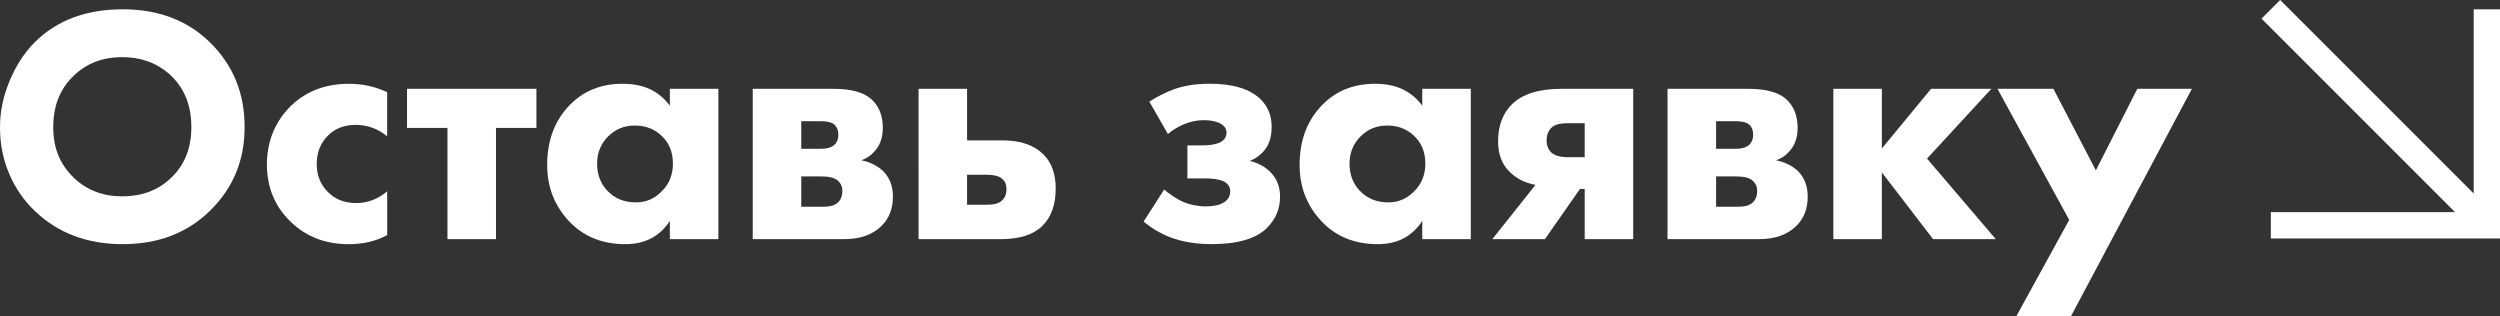 <?xml version="1.0" encoding="UTF-8"?> <svg xmlns="http://www.w3.org/2000/svg" id="Layer_2" viewBox="0 0 949.68 120.14"><rect x="0" y="0" width="949.68" height="120.14" fill="#333333" stroke="none"/><defs><style>.cls-1{fill:#fff;}</style></defs><g id="Layer_1-2"><g><path class="cls-1" d="M46.59,3.53c13.48,0,24.49,4.14,33.02,12.42,8.87,8.62,13.31,19.37,13.31,32.26s-4.44,23.38-13.31,32c-8.62,8.36-19.63,12.54-33.02,12.54s-24.58-4.18-33.28-12.54c-4.18-3.92-7.45-8.64-9.79-14.14-2.35-5.5-3.52-11.37-3.52-17.6s1.22-11.88,3.65-17.73c2.43-5.84,5.61-10.73,9.54-14.66C21.55,7.72,32.68,3.53,46.59,3.53Zm-.13,18.18c-7.6,0-13.82,2.43-18.69,7.3-5.04,4.86-7.55,11.31-7.55,19.33s2.6,14.08,7.81,19.2c4.95,4.69,11.05,7.04,18.3,7.04,7.76,0,14.08-2.43,18.94-7.3,4.95-4.78,7.42-11.14,7.42-19.07s-2.48-14.25-7.42-19.2c-5.04-4.86-11.31-7.3-18.82-7.3Z"></path><path class="cls-1" d="M147.07,35.02v16.77c-3.5-2.9-7.51-4.35-12.03-4.35-4.27,0-7.77,1.37-10.5,4.1-2.82,2.82-4.22,6.4-4.22,10.75,0,4.1,1.28,7.51,3.84,10.24,2.82,3.07,6.53,4.61,11.14,4.61,4.35,0,8.28-1.49,11.78-4.48v16.64c-4.18,2.3-9.05,3.46-14.59,3.46-8.88,0-16.26-2.86-22.14-8.58-5.97-5.8-8.96-13.06-8.96-21.76s3.16-16.55,9.47-22.53c5.72-5.38,12.97-8.06,21.76-8.06,5.12,0,9.94,1.07,14.46,3.2Z"></path><path class="cls-1" d="M203.77,48.59h-15.36v42.24h-18.43V48.59h-15.36v-14.85h49.15v14.85Z"></path><path class="cls-1" d="M254.46,40.14v-6.4h18.43v57.09h-18.43v-6.91c-3.84,5.89-9.47,8.83-16.9,8.83-8.79,0-15.92-2.9-21.38-8.7-5.55-5.89-8.32-13.01-8.32-21.38,0-9.47,2.94-17.15,8.83-23.04,5.2-5.2,11.82-7.81,19.84-7.81s13.82,2.77,17.92,8.32Zm-13.31,7.55c-4.01,0-7.38,1.37-10.11,4.1-2.82,2.82-4.22,6.27-4.22,10.37s1.28,7.51,3.84,10.24c2.82,2.99,6.44,4.48,10.88,4.48,3.75,0,6.95-1.32,9.6-3.97,2.99-2.82,4.48-6.4,4.48-10.75s-1.41-7.85-4.22-10.5c-2.73-2.64-6.14-3.97-10.24-3.97Z"></path><path class="cls-1" d="M285.95,33.74h30.59c6.57,0,11.31,1.24,14.21,3.71,3.07,2.65,4.61,6.36,4.61,11.14,0,3.84-1.15,6.91-3.46,9.22-1.2,1.37-2.77,2.39-4.74,3.07,3.33,.68,6.1,2.05,8.32,4.1,2.47,2.48,3.71,5.72,3.71,9.73,0,4.52-1.41,8.19-4.22,11.01-3.41,3.41-8.15,5.12-14.21,5.12h-34.82V33.74Zm18.43,22.78h7.55c1.96,0,3.5-.38,4.61-1.15,1.28-.94,1.92-2.35,1.92-4.22,0-1.71-.56-3.03-1.66-3.97-1.02-.77-2.73-1.15-5.12-1.15h-7.3v10.5Zm0,22.02h8.32c2.56,0,4.39-.51,5.5-1.54,1.19-1.02,1.79-2.52,1.79-4.48,0-1.62-.6-2.94-1.79-3.97-1.2-1.02-3.29-1.54-6.27-1.54h-7.55v11.52Z"></path><path class="cls-1" d="M367.36,53.33h13.57c6.74,0,11.9,1.79,15.49,5.38,3.07,3.07,4.61,7.38,4.61,12.93,0,6.14-1.71,10.88-5.12,14.21-3.41,3.33-8.66,4.99-15.74,4.99h-31.23V33.74h18.43v19.58Zm0,24.45h7.55c2.64,0,4.52-.51,5.63-1.54,1.19-1.02,1.79-2.47,1.79-4.35s-.6-3.16-1.79-4.1c-1.2-.94-3.03-1.41-5.5-1.41h-7.68v11.39Z"></path><path class="cls-1" d="M443.64,50.89l-7.04-12.29c3.07-1.96,6.23-3.54,9.47-4.74,3.84-1.36,8.32-2.05,13.44-2.05,8.87,0,15.32,1.96,19.33,5.89,2.82,2.73,4.22,6.23,4.22,10.5s-1.15,7.34-3.46,9.73c-1.54,1.54-3.16,2.6-4.86,3.2,3.16,.77,5.72,2.13,7.68,4.1,2.56,2.48,3.84,5.63,3.84,9.47,0,4.61-1.66,8.58-4.99,11.9-4.18,4.1-11.18,6.14-20.99,6.14-5.89,0-11.09-.85-15.62-2.56-3.76-1.45-7.17-3.46-10.24-6.02l7.81-12.16c2.3,1.96,4.65,3.5,7.04,4.61,2.82,1.2,5.76,1.79,8.83,1.79,2.82,0,5.03-.47,6.66-1.41,1.71-1.02,2.56-2.47,2.56-4.35,0-1.71-.9-2.99-2.69-3.84-1.62-.68-3.84-1.02-6.66-1.02h-6.91v-12.54h5.25c2.99,0,5.29-.34,6.91-1.02,1.79-.85,2.69-2.13,2.69-3.84,0-1.62-.94-2.86-2.82-3.71-1.62-.68-3.54-1.02-5.76-1.02-2.65,0-5.16,.51-7.55,1.54-2.39,1.02-4.44,2.26-6.14,3.71Z"></path><path class="cls-1" d="M540.28,40.14v-6.4h18.43v57.09h-18.43v-6.91c-3.84,5.89-9.47,8.83-16.9,8.83-8.79,0-15.92-2.9-21.38-8.7-5.55-5.89-8.32-13.01-8.32-21.38,0-9.47,2.94-17.15,8.83-23.04,5.2-5.2,11.82-7.81,19.84-7.81s13.82,2.77,17.92,8.32Zm-13.31,7.55c-4.01,0-7.38,1.37-10.11,4.1-2.82,2.82-4.22,6.27-4.22,10.37s1.28,7.51,3.84,10.24c2.82,2.99,6.44,4.48,10.88,4.48,3.75,0,6.95-1.32,9.6-3.97,2.99-2.82,4.48-6.4,4.48-10.75s-1.41-7.85-4.22-10.5c-2.73-2.64-6.14-3.97-10.24-3.97Z"></path><path class="cls-1" d="M566.91,90.83l16.38-20.61c-3.93-.68-7.21-2.35-9.86-4.99-2.9-2.82-4.35-6.66-4.35-11.52,0-5.89,1.75-10.58,5.25-14.08,4.01-3.92,10.28-5.89,18.82-5.89h27.26v57.09h-18.43v-19.07h-1.79l-13.31,19.07h-19.97Zm35.07-31.1v-12.93h-6.53c-2.65,0-4.57,.47-5.76,1.41-1.45,1.2-2.18,2.94-2.18,5.25,0,1.79,.6,3.29,1.79,4.48,1.36,1.2,3.54,1.79,6.53,1.79h6.14Z"></path><path class="cls-1" d="M633.46,33.74h30.59c6.57,0,11.31,1.24,14.21,3.71,3.07,2.65,4.61,6.36,4.61,11.14,0,3.84-1.15,6.91-3.46,9.22-1.2,1.37-2.77,2.39-4.74,3.07,3.33,.68,6.1,2.05,8.32,4.1,2.47,2.48,3.71,5.72,3.71,9.73,0,4.52-1.41,8.19-4.22,11.01-3.41,3.41-8.15,5.12-14.21,5.12h-34.82V33.74Zm18.43,22.78h7.55c1.96,0,3.5-.38,4.61-1.15,1.28-.94,1.92-2.35,1.92-4.22,0-1.71-.56-3.03-1.66-3.97-1.02-.77-2.73-1.15-5.12-1.15h-7.3v10.5Zm0,22.02h8.32c2.56,0,4.39-.51,5.5-1.54,1.19-1.02,1.79-2.52,1.79-4.48,0-1.62-.6-2.94-1.79-3.97-1.2-1.02-3.29-1.54-6.27-1.54h-7.55v11.52Z"></path><path class="cls-1" d="M696.44,90.83V33.74h18.43v22.66l18.69-22.66h22.91l-24.45,26.5,26.11,30.59h-23.81l-19.46-25.34v25.34h-18.43Z"></path><path class="cls-1" d="M765.94,120.14l20.1-36.61-27.26-49.79h21.25l16.13,30.98,15.74-30.98h20.74l-45.95,86.4h-20.74Z"></path></g><polygon class="cls-1" points="949.68 90.58 862.63 90.58 862.63 80.58 932.6 80.58 859.09 7.07 866.17 0 939.68 73.51 939.68 3.54 949.68 3.54 949.68 90.58"></polygon></g></svg> 